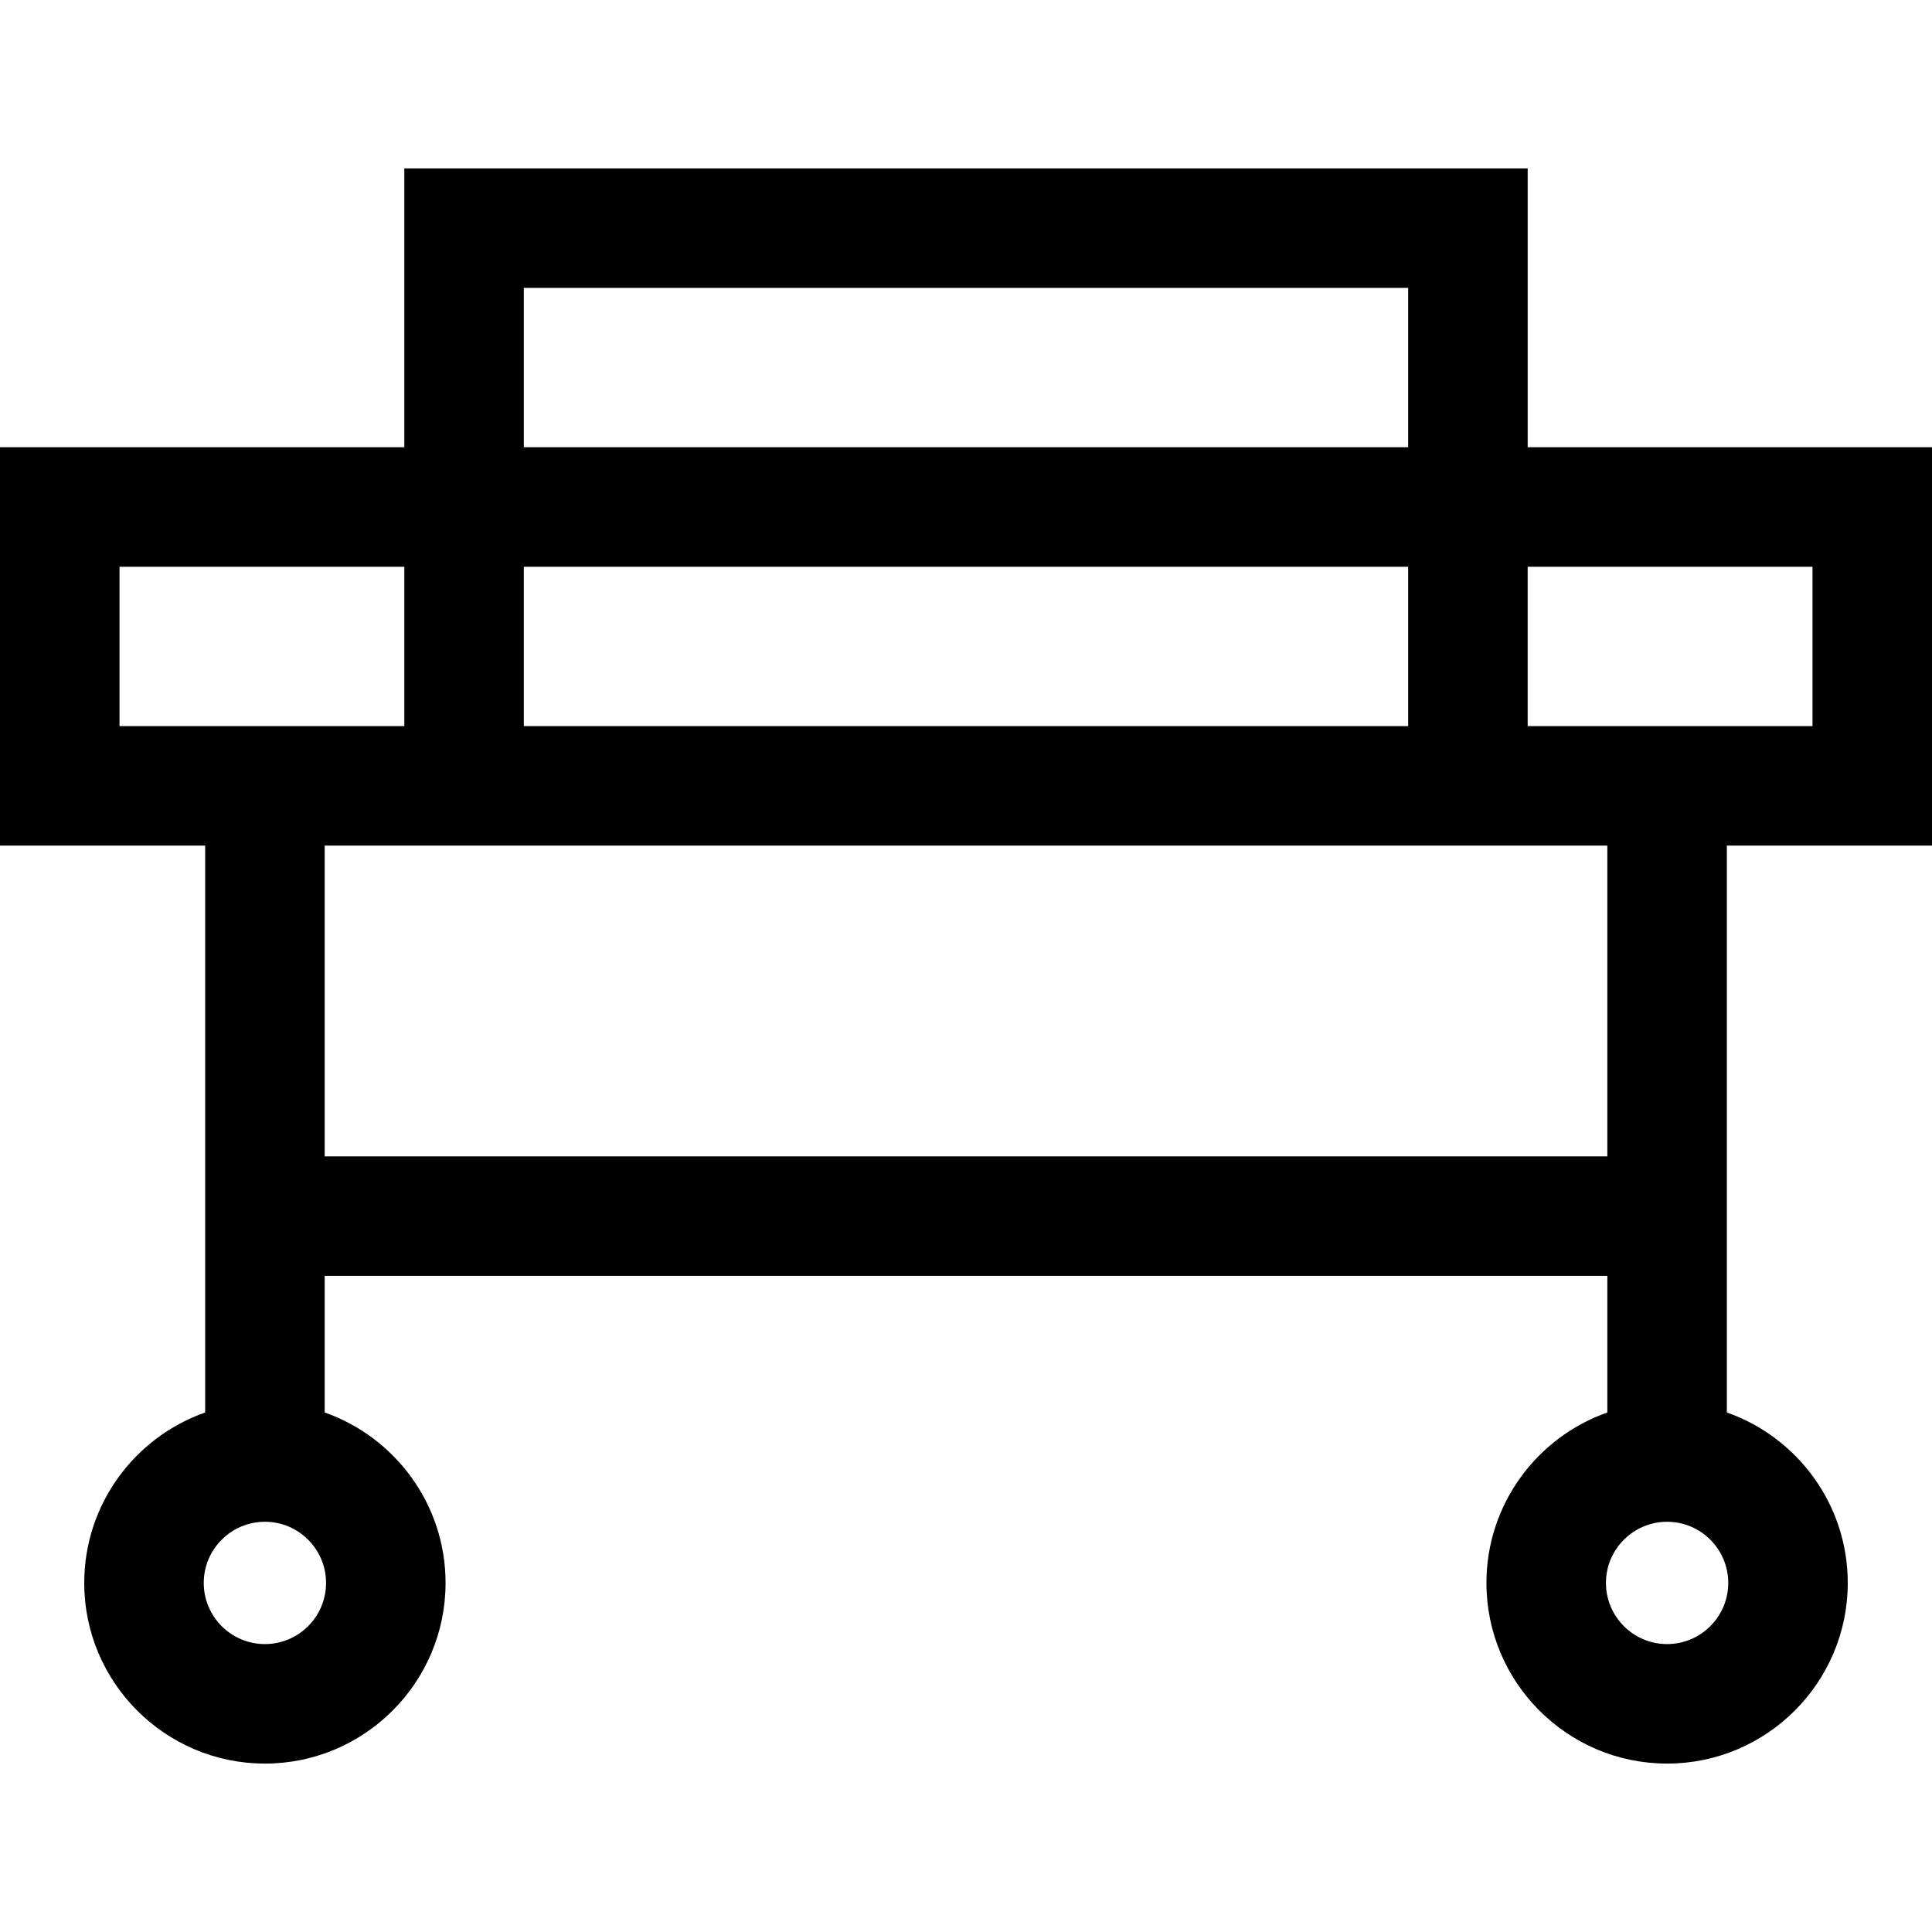 <?xml version="1.0" encoding="iso-8859-1"?>
<!-- Uploaded to: SVG Repo, www.svgrepo.com, Generator: SVG Repo Mixer Tools -->
<svg fill="#000000" height="800px" width="800px" version="1.1" id="Layer_1" xmlns="http://www.w3.org/2000/svg" xmlns:xlink="http://www.w3.org/1999/xlink" 
	 viewBox="0 0 485 485" xml:space="preserve">
<g>
	<path d="M485,212.278v-100H383.5v-70h-282v70H0v100h51.5v142.303c-17.656,6.208-30.351,23.039-30.351,42.79
		c0,25.007,20.344,45.351,45.351,45.351s45.351-20.344,45.351-45.351c0-19.751-12.695-36.583-30.351-42.79v-34.295h322v34.295
		c-17.656,6.208-30.351,23.039-30.351,42.79c0,25.007,20.344,45.351,45.351,45.351s45.351-20.344,45.351-45.351
		c0-19.751-12.695-36.583-30.351-42.79V212.278H485z M455,142.278v40h-71.5v-40H455z M131.5,182.278v-40h222v40H131.5z
		 M131.5,72.278h222v40h-222V72.278z M30,142.278h71.5v40H30V142.278z M66.5,412.722c-8.465,0-15.351-6.886-15.351-15.351
		s6.886-15.351,15.351-15.351s15.351,6.886,15.351,15.351S74.965,412.722,66.5,412.722z M418.5,412.722
		c-8.465,0-15.351-6.886-15.351-15.351s6.886-15.351,15.351-15.351s15.351,6.886,15.351,15.351S426.965,412.722,418.5,412.722z
		 M403.5,290.286h-322v-78.008h322V290.286z"/>
</g>
</svg>